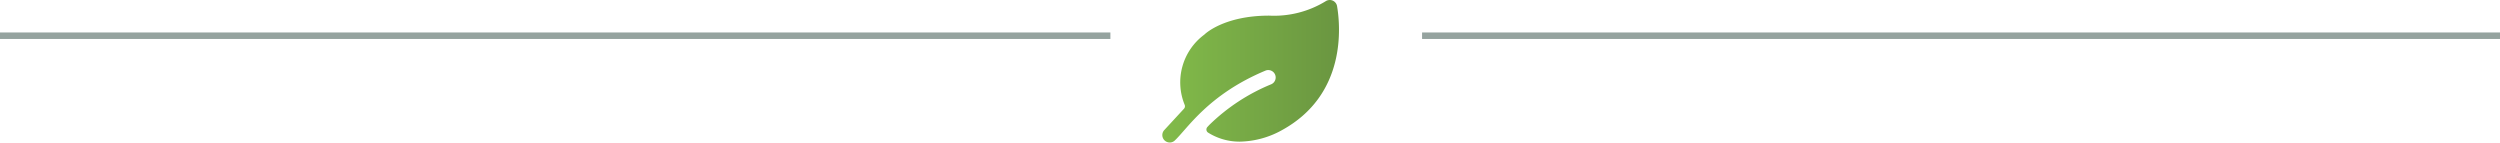 <svg viewBox="0 0 770 44" xmlns="http://www.w3.org/2000/svg"><defs><linearGradient x1="100%" y1="50%" x2="0%" y2="50%" id="a"><stop stop-color="#699440" offset="0%"/><stop stop-color="#82BB4A" offset="100%"/></linearGradient></defs><g fill="none" fill-rule="evenodd"><path d="M51.184.032a2.28 2.28 0 0 0-.906.365 30.459 30.459 0 0 1-17.37 4.418c-14.008 0-19.855 5.711-19.966 5.843a18.265 18.265 0 0 0-6.06 21.636c.169.413.08.887-.228 1.21l-6.049 6.55a2.283 2.283 0 0 0 3.1 3.335c3.89-3.534 10.236-14.19 28.077-21.647a2.283 2.283 0 0 1 1.761 4.212A59.63 59.63 0 0 0 14.43 38.517l-.02.023-.527.569a1.134 1.134 0 0 0 .227 1.744 18.163 18.163 0 0 0 9.663 2.772c4.6-.08 9.106-1.306 13.113-3.566 19.881-10.937 17.98-31.97 16.93-38.155A2.284 2.284 0 0 0 51.184.032Z" transform="translate(358)" fill="url(#a)"/><path stroke="#2B473E" stroke-width="2" opacity=".499" stroke-linecap="square" d="M769 11H439M341 11H1"/></g></svg>